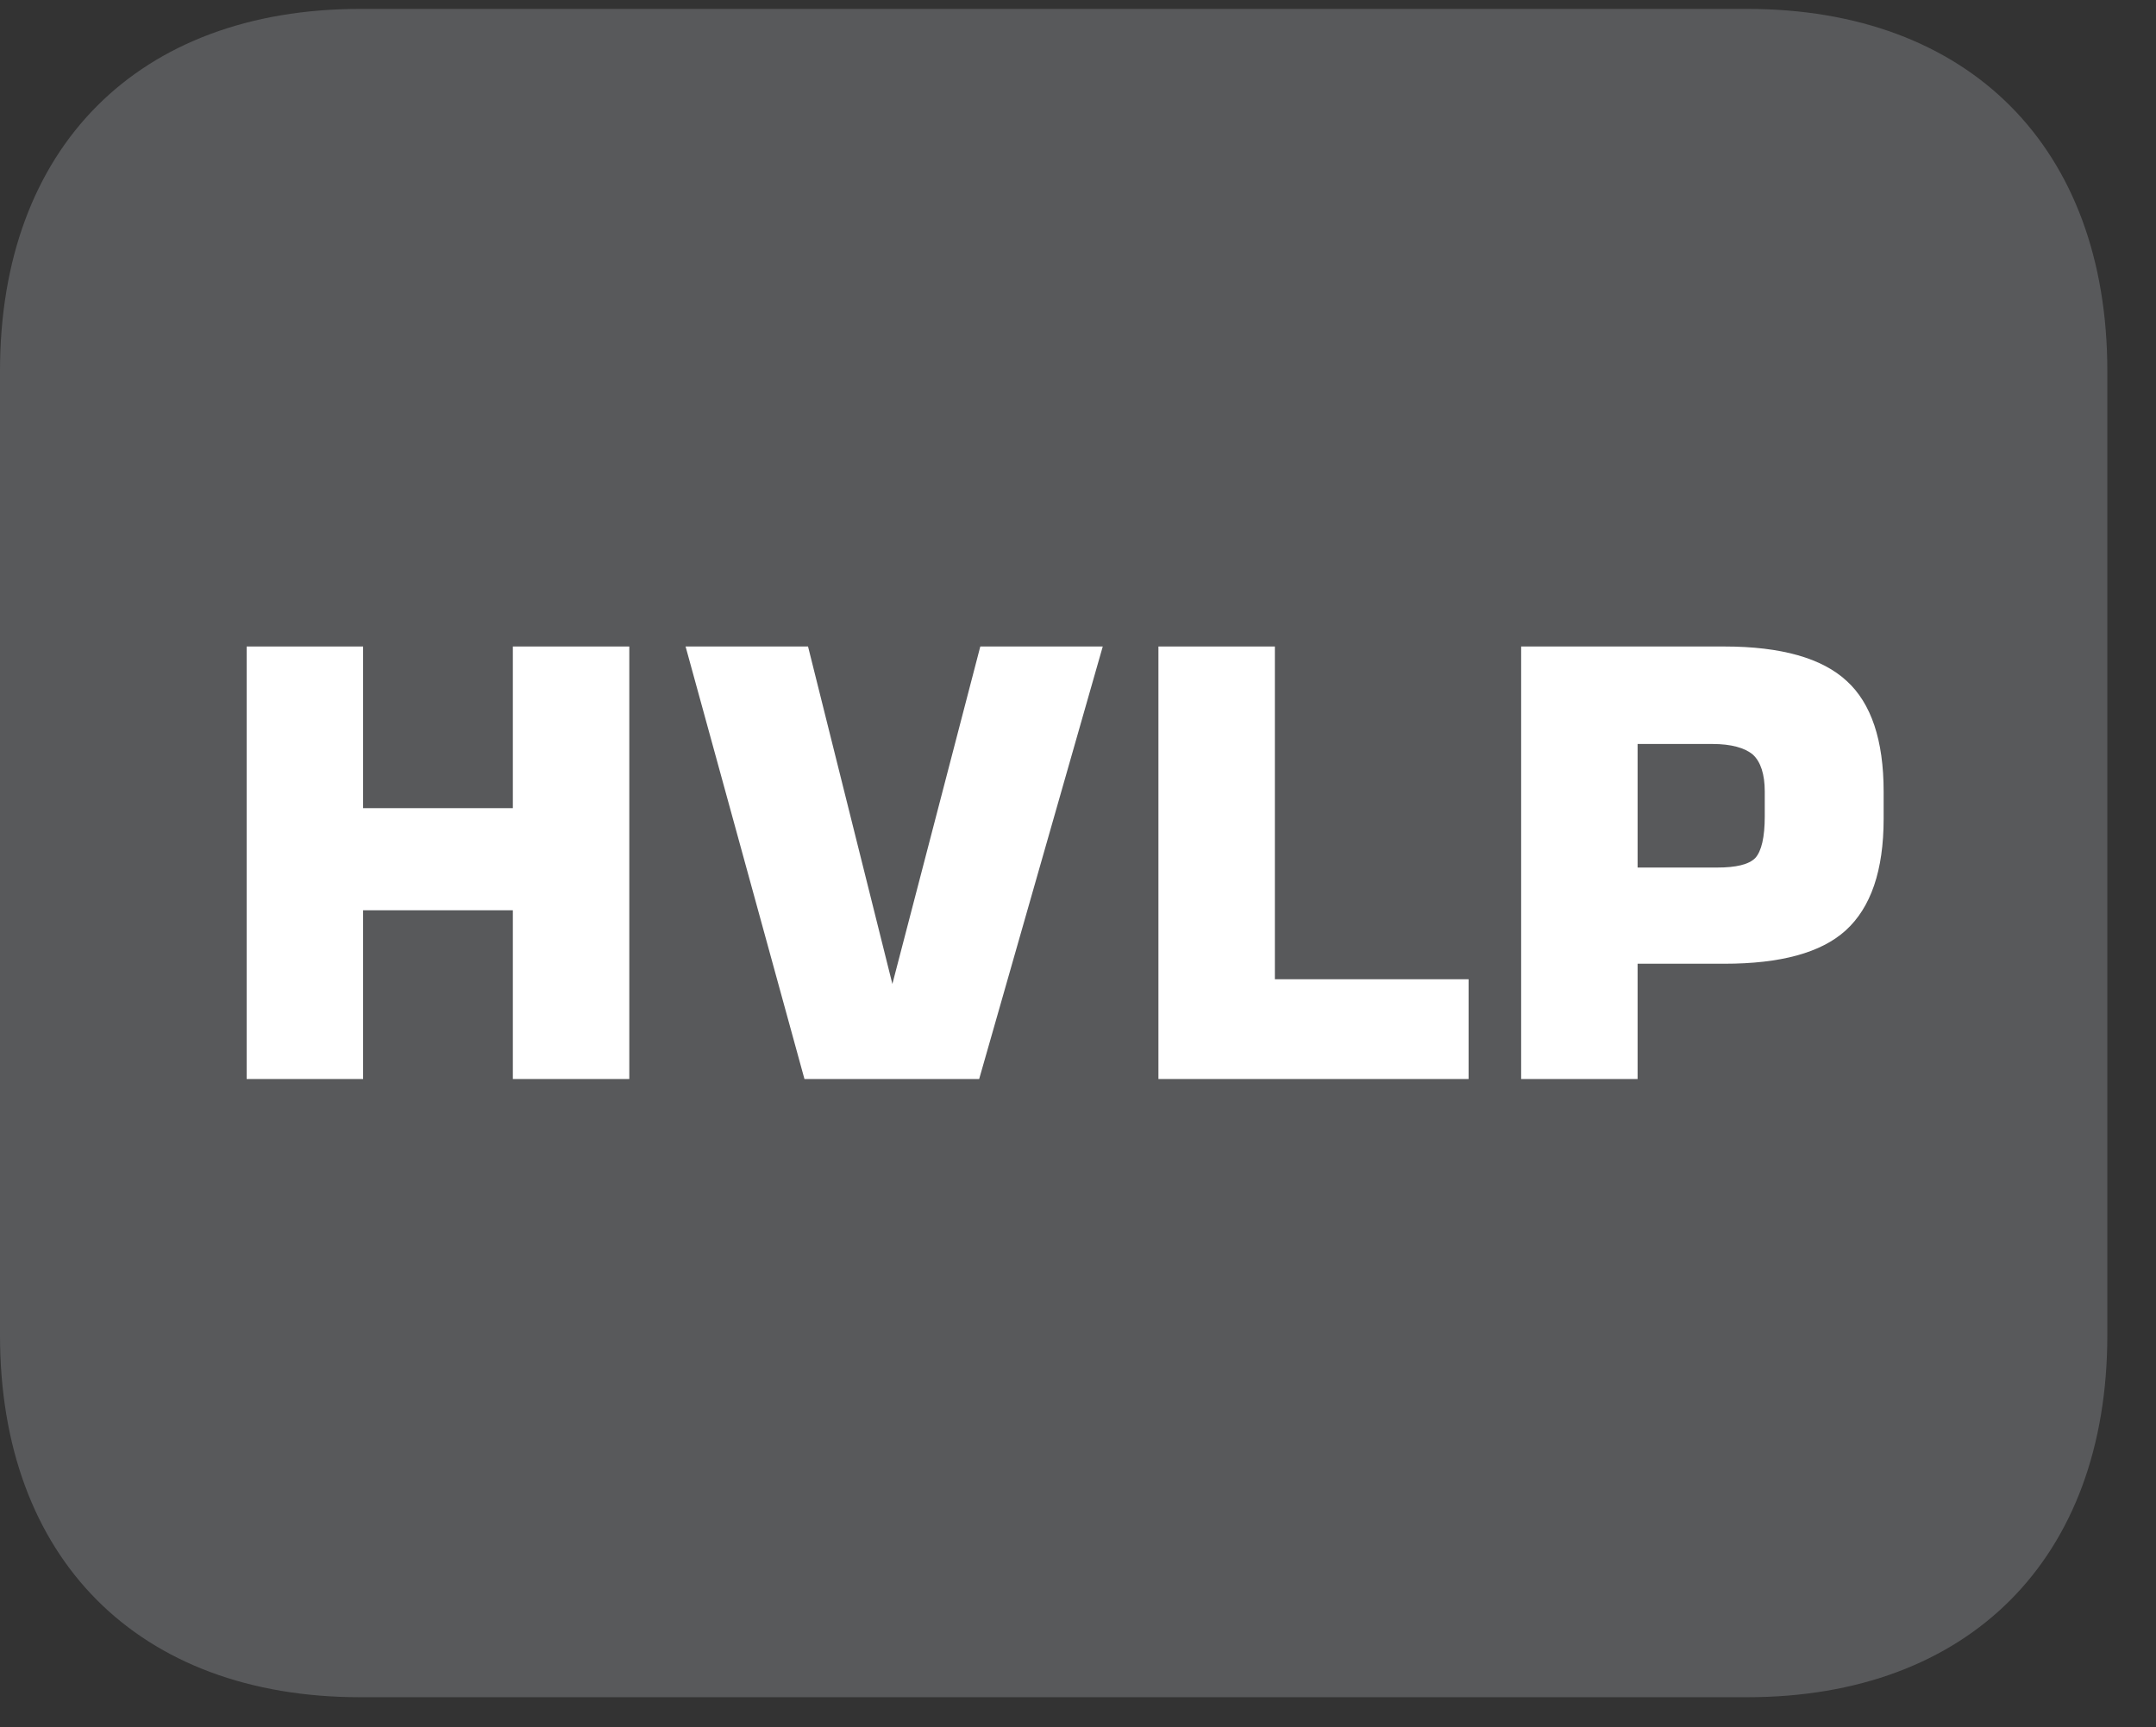 <?xml version="1.0" encoding="UTF-8"?>
<svg xmlns="http://www.w3.org/2000/svg" xmlns:xlink="http://www.w3.org/1999/xlink" width="28.347pt" height="22.716pt" viewBox="0 0 28.347 22.716" version="1.2">
<rect x="0" y="0" width="28.347" height="22.716" fill="#333333" stroke="none"/>
<defs>
<g>
<symbol overflow="visible" id="glyph0-0">
<path style="stroke:none;" d="M 0.391 1.375 L 0.391 -5.516 L 4.297 -5.516 L 4.297 1.375 Z M 0.828 0.953 L 3.859 0.953 L 3.859 -5.062 L 0.828 -5.062 Z M 0.828 0.953 "/>
</symbol>
<symbol overflow="visible" id="glyph0-1">
<path style="stroke:none;" d="M 0.578 0 L 0.578 -5.688 L 2.109 -5.688 L 2.109 -3.562 L 4.078 -3.562 L 4.078 -5.688 L 5.609 -5.688 L 5.609 0 L 4.078 0 L 4.078 -2.219 L 2.109 -2.219 L 2.109 0 Z M 0.578 0 "/>
</symbol>
<symbol overflow="visible" id="glyph0-2">
<path style="stroke:none;" d="M 0.156 -5.688 L 1.766 -5.688 L 2.875 -1.25 L 4.031 -5.688 L 5.641 -5.688 L 4.016 0 L 1.719 0 Z M 0.156 -5.688 "/>
</symbol>
<symbol overflow="visible" id="glyph0-3">
<path style="stroke:none;" d="M 0.594 0 L 0.594 -5.688 L 2.125 -5.688 L 2.125 -1.312 L 4.672 -1.312 L 4.672 0 Z M 0.594 0 "/>
</symbol>
<symbol overflow="visible" id="glyph0-4">
<path style="stroke:none;" d="M 0.578 0 L 0.578 -5.688 L 3.25 -5.688 C 3.996 -5.688 4.535 -5.535 4.859 -5.234 C 5.18 -4.941 5.344 -4.457 5.344 -3.781 L 5.344 -3.422 C 5.344 -2.742 5.176 -2.254 4.844 -1.953 C 4.52 -1.66 3.988 -1.516 3.25 -1.516 L 2.109 -1.516 L 2.109 0 Z M 2.109 -2.781 L 3.156 -2.781 C 3.402 -2.781 3.57 -2.82 3.656 -2.906 C 3.738 -2.996 3.781 -3.18 3.781 -3.453 L 3.781 -3.781 C 3.781 -4.008 3.727 -4.172 3.625 -4.266 C 3.52 -4.355 3.34 -4.406 3.094 -4.406 L 2.109 -4.406 Z M 2.109 -2.781 "/>
</symbol>
</g>
<clipPath id="clip1">
  <path d="M 0 0.117 L 27.707 0.117 L 27.707 22.32 L 0 22.32 Z M 0 0.117 "/>
</clipPath>
</defs>
<g id="surface1">
<g clip-path="url(#clip1)" clip-rule="nonzero">
<path style=" stroke:none;fill-rule:nonzero;fill:rgb(34.509%,34.901%,35.686%);fill-opacity:1;" d="M 27.707 17.559 L 27.707 4.879 C 27.707 1.941 25.891 0.117 22.969 0.117 L 4.738 0.117 C 1.816 0.117 0 1.941 0 4.879 L 0 17.559 C 0 20.496 1.816 22.32 4.738 22.32 L 22.969 22.32 C 25.891 22.32 27.707 20.496 27.707 17.559 "/>
</g>
<g style="fill:rgb(100%,100%,100%);fill-opacity:1;">
  <use xlink:href="#glyph0-1" x="2.665" y="14.19"/>
  <use xlink:href="#glyph0-2" x="8.858" y="14.19"/>
  <use xlink:href="#glyph0-3" x="14.637" y="14.19"/>
  <use xlink:href="#glyph0-4" x="19.422" y="14.19"/>
</g>
</g>
</svg>
